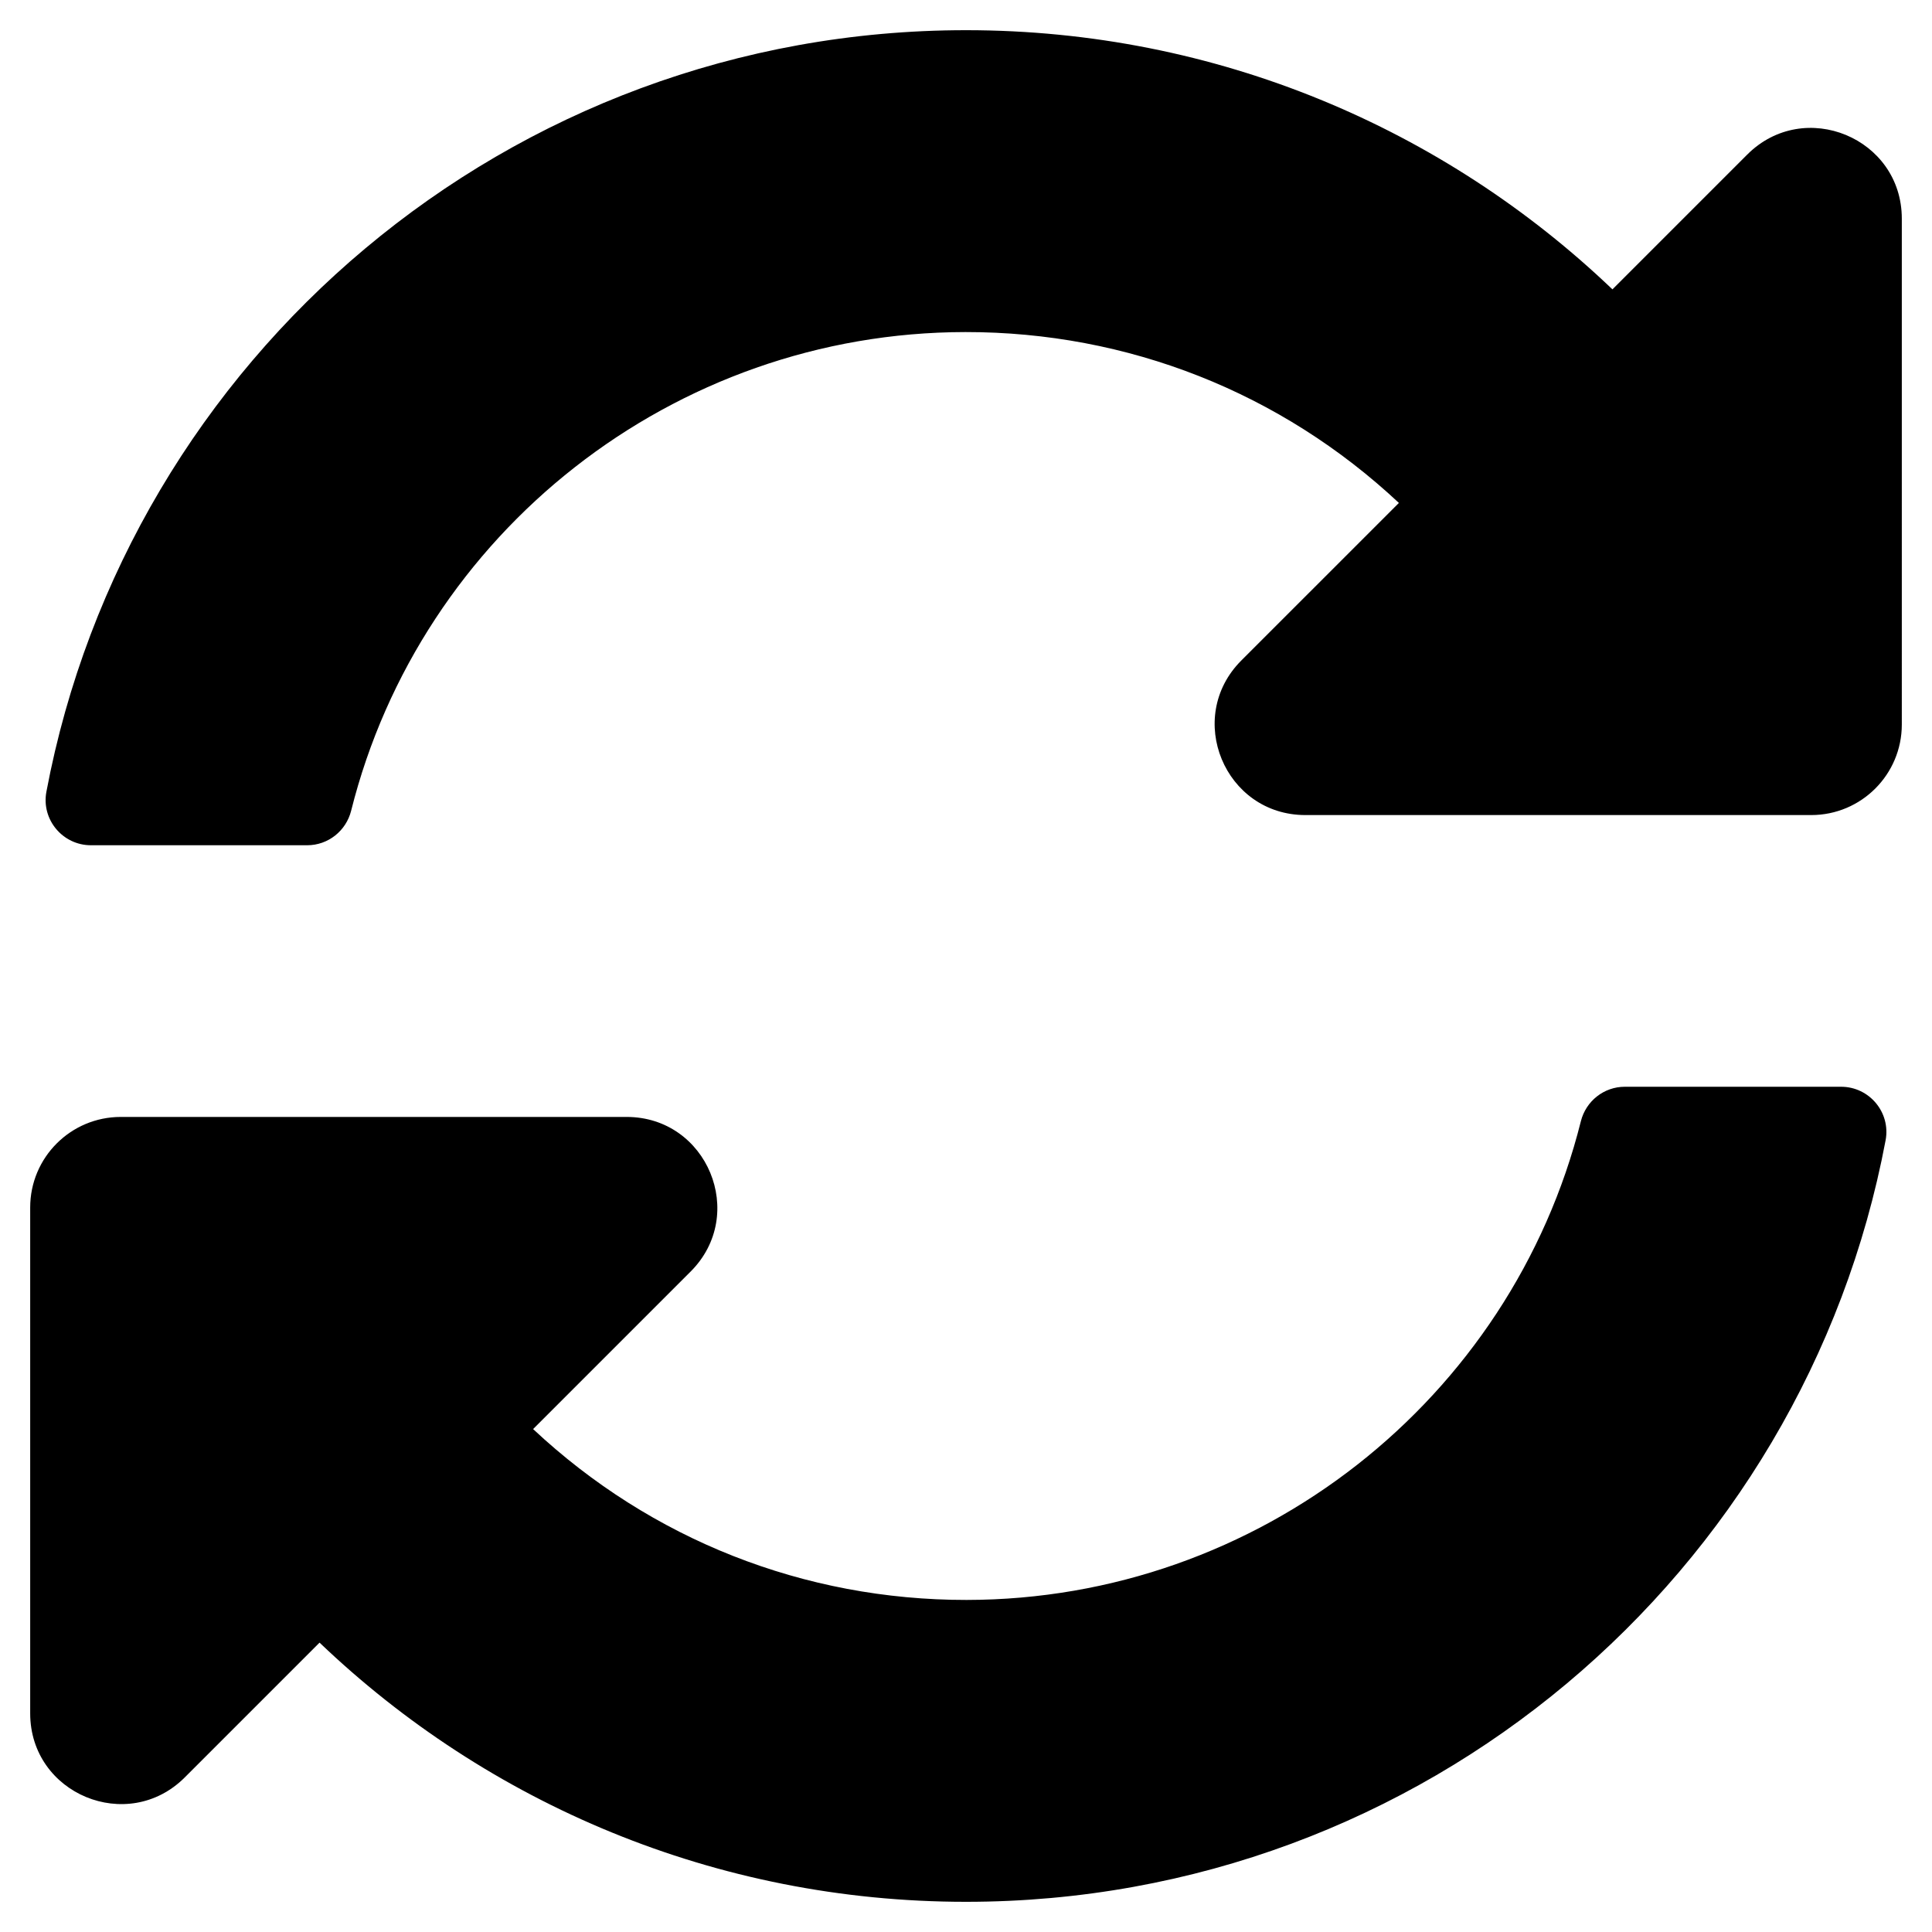 <?xml version="1.0" encoding="utf-8"?>
<!-- Generator: Adobe Illustrator 16.0.0, SVG Export Plug-In . SVG Version: 6.00 Build 0)  -->
<!DOCTYPE svg PUBLIC "-//W3C//DTD SVG 1.1//EN" "http://www.w3.org/Graphics/SVG/1.1/DTD/svg11.dtd">
<svg version="1.1" id="Layer_1" xmlns="http://www.w3.org/2000/svg" xmlns:xlink="http://www.w3.org/1999/xlink" x="0px" y="0px"
	 width="1080px" height="1080px" viewBox="0 0 1080 1080" enable-background="new 0 0 1080 1080" xml:space="preserve">
<path d="M781.987,281.138c-65.943-61.746-151.521-95.593-242.308-95.513c-163.389,0.144-304.442,112.172-343.388,267.574
	c-2.835,11.313-12.914,19.301-24.576,19.301H50.842c-15.816,0-27.831-14.358-24.905-29.902C71.578,200.23,284.371,16.875,540,16.875
	c140.164,0,267.45,55.131,361.367,144.882l75.337-75.336c31.892-31.892,86.421-9.304,86.421,35.798V405
	c0,27.96-22.665,50.625-50.625,50.625H729.72c-45.103,0-67.69-54.529-35.799-86.423L781.987,281.138z M67.5,624.375h282.78
	c45.104,0,67.69,54.529,35.799,86.423l-88.066,88.066c65.943,61.748,151.526,95.595,242.316,95.513
	c163.304-0.147,304.414-112.101,343.379-267.572c2.835-11.313,12.913-19.301,24.576-19.301h120.876
	c15.815,0,27.831,14.358,24.905,29.903C1008.423,879.77,795.629,1063.125,540,1063.125c-140.164,0-267.45-55.131-361.368-144.883
	l-75.336,75.337c-31.892,31.892-86.421,9.305-86.421-35.799V675C16.875,647.04,39.54,624.375,67.5,624.375z"/>
</svg>
